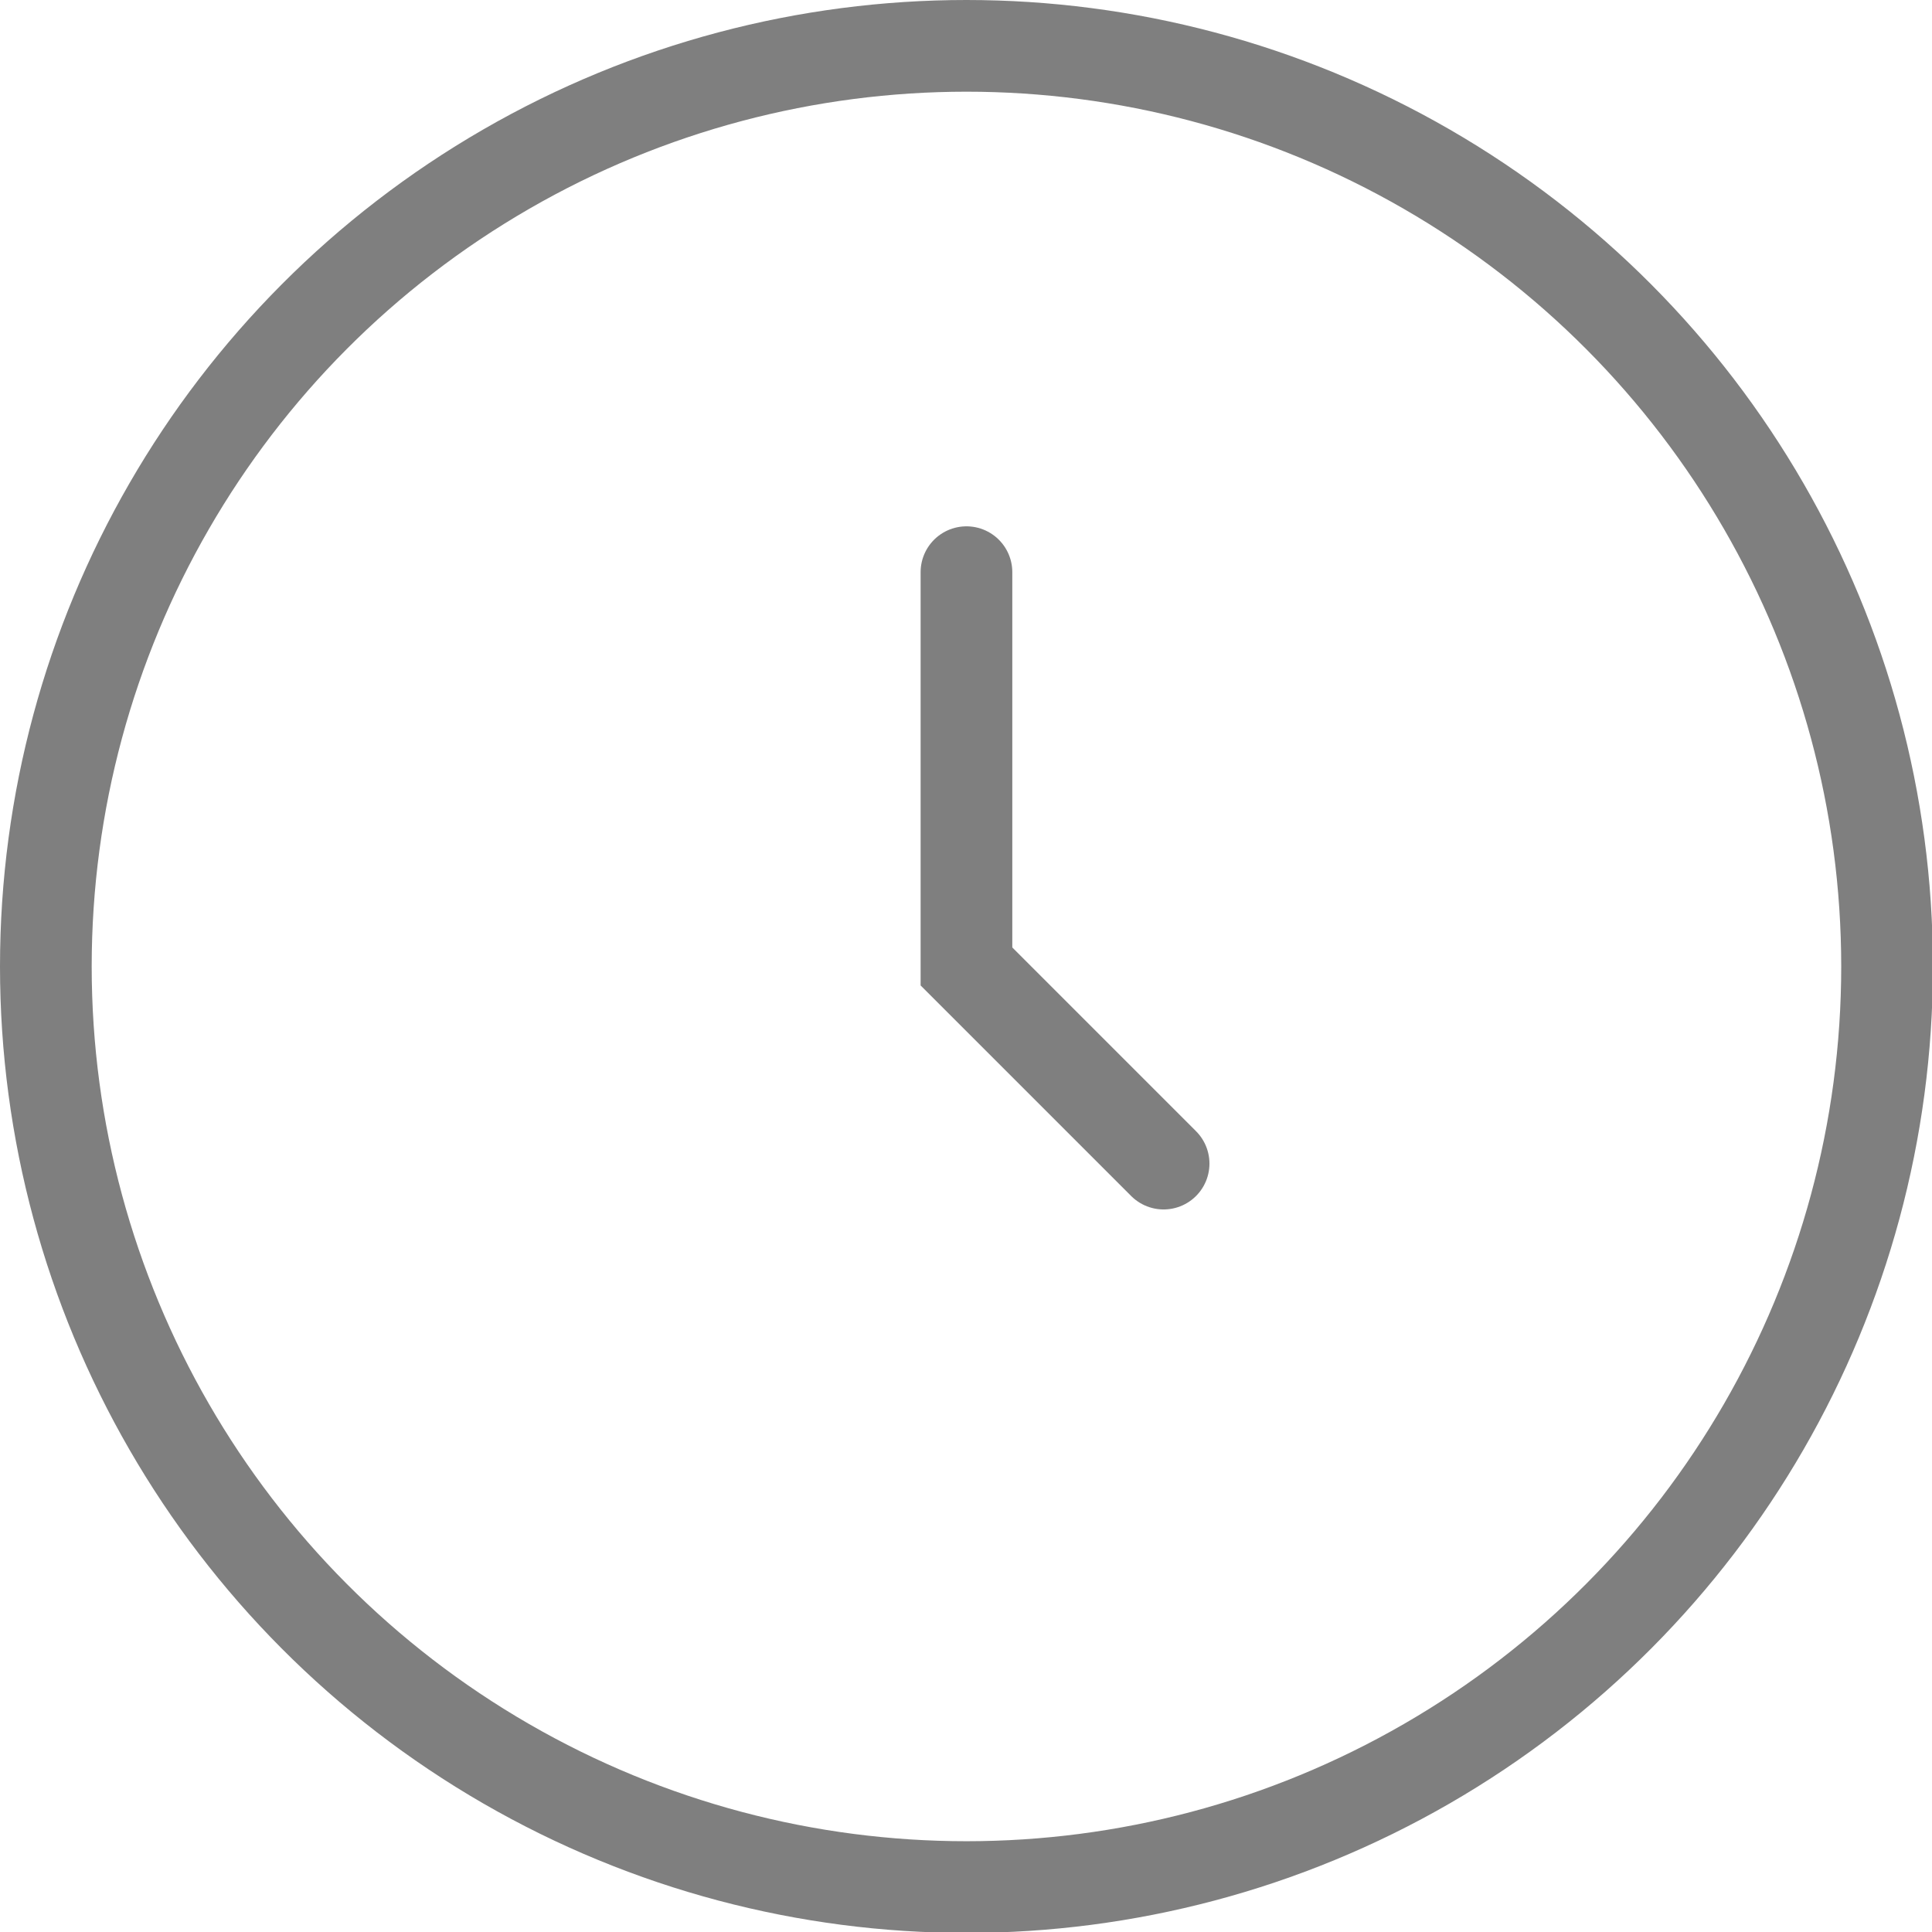 <?xml version="1.0" encoding="UTF-8"?>
<svg xmlns="http://www.w3.org/2000/svg" id="Layer_1" data-name="Layer 1" viewBox="0 0 21.07 21.07">
  <defs>
    <style>.cls-1{fill:none;stroke:#7f7f7f;stroke-linecap:round;stroke-miterlimit:10;}</style>
  </defs>
  <circle class="cls-1" cx="10.54" cy="10.54" r="10.04"></circle>
  <polyline class="cls-1" points="10.54 6.24 10.54 10.54 12.69 12.69"></polyline>
</svg>
